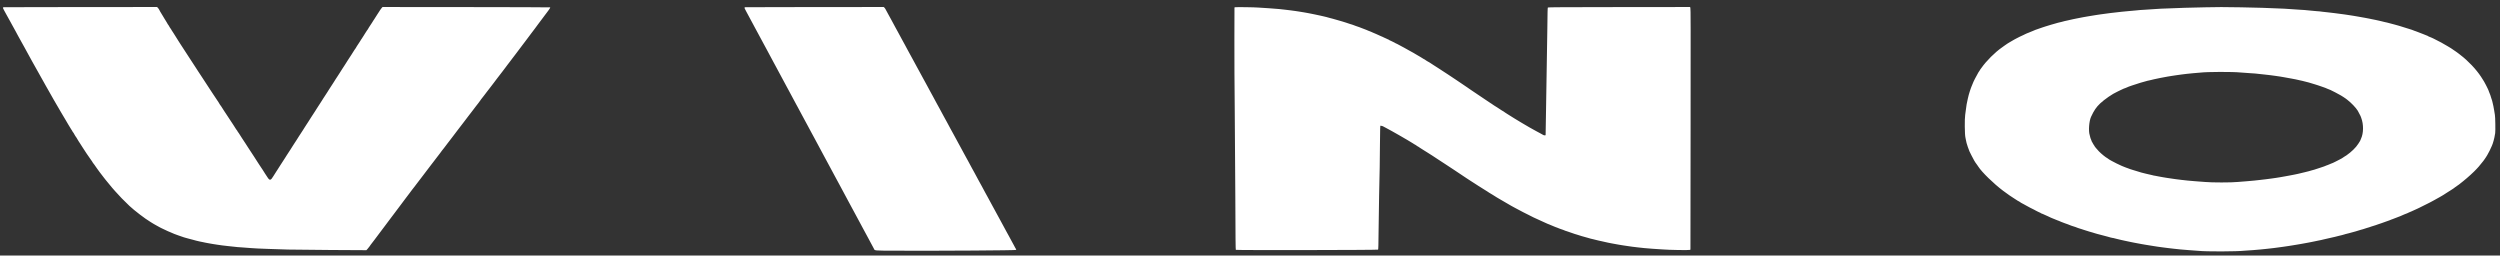 <svg id="svg" xmlns="http://www.w3.org/2000/svg" xmlns:xlink="http://www.w3.org/1999/xlink" width="400" height="40.882" viewBox="0, 0, 400,40.882"><rect x="0" y="0" width="400" height="40.882" fill="#333333" stroke="none"/><g id="svgg"><path id="path0" d="M0.627 1.153 C 0.432 1.196,0.431 1.200,0.543 1.435 C 0.604 1.561,0.671 1.693,0.694 1.729 C 0.717 1.764,0.775 1.871,0.824 1.966 C 0.872 2.061,0.968 2.236,1.037 2.355 C 1.106 2.474,1.203 2.649,1.253 2.744 C 1.303 2.839,1.400 3.014,1.469 3.133 C 1.538 3.252,1.635 3.427,1.685 3.522 C 1.735 3.617,1.830 3.792,1.896 3.911 C 1.962 4.030,2.102 4.283,2.206 4.473 C 2.310 4.663,2.449 4.916,2.516 5.035 C 2.582 5.153,2.686 5.348,2.747 5.467 C 2.808 5.586,2.914 5.780,2.982 5.899 C 3.051 6.018,3.148 6.193,3.198 6.288 C 3.248 6.383,3.345 6.558,3.414 6.677 C 3.483 6.796,3.580 6.971,3.630 7.066 C 3.680 7.161,3.777 7.336,3.846 7.455 C 3.915 7.573,4.011 7.748,4.060 7.844 C 4.109 7.939,4.204 8.114,4.271 8.232 C 4.403 8.469,4.552 8.740,4.912 9.399 C 5.042 9.637,5.165 9.861,5.185 9.896 C 5.206 9.932,5.520 10.493,5.885 11.144 C 6.249 11.794,6.603 12.426,6.672 12.548 C 6.740 12.670,6.834 12.838,6.881 12.921 C 6.927 13.005,7.020 13.170,7.088 13.289 C 7.157 13.408,7.253 13.583,7.303 13.678 C 7.396 13.853,7.459 13.965,7.844 14.627 C 8.191 15.227,8.287 15.396,8.383 15.579 C 8.433 15.674,8.521 15.830,8.579 15.925 C 8.675 16.085,8.743 16.201,9.032 16.706 C 9.091 16.810,9.208 17.007,9.290 17.144 C 9.373 17.282,9.466 17.443,9.497 17.502 C 9.528 17.562,9.601 17.688,9.659 17.783 C 9.716 17.878,9.818 18.050,9.884 18.165 C 10.171 18.664,10.375 19.007,10.569 19.317 C 10.651 19.448,10.747 19.613,10.783 19.685 C 10.818 19.756,10.905 19.902,10.975 20.009 C 11.104 20.204,11.245 20.435,11.366 20.650 C 11.401 20.713,11.474 20.826,11.528 20.901 C 11.581 20.976,11.625 21.056,11.625 21.078 C 11.625 21.101,11.663 21.154,11.710 21.196 C 11.757 21.239,11.808 21.314,11.823 21.365 C 11.839 21.415,11.897 21.518,11.954 21.594 C 12.011 21.670,12.057 21.749,12.057 21.771 C 12.057 21.793,12.095 21.845,12.142 21.888 C 12.189 21.930,12.241 22.006,12.257 22.056 C 12.273 22.107,12.331 22.208,12.387 22.282 C 12.443 22.355,12.489 22.429,12.489 22.446 C 12.489 22.464,12.533 22.540,12.587 22.615 C 12.640 22.691,12.703 22.784,12.727 22.822 C 12.751 22.861,12.807 22.948,12.853 23.017 C 12.898 23.086,12.978 23.210,13.029 23.293 C 13.081 23.376,13.161 23.500,13.206 23.569 C 13.252 23.637,13.308 23.725,13.332 23.763 C 13.387 23.851,13.742 24.396,13.854 24.563 C 14.219 25.113,14.498 25.516,14.564 25.586 C 14.599 25.625,14.667 25.722,14.715 25.801 C 14.878 26.075,14.896 26.102,14.974 26.188 C 15.017 26.236,15.074 26.311,15.100 26.355 C 15.162 26.460,15.349 26.729,15.512 26.945 C 15.639 27.114,15.760 27.280,15.957 27.557 C 16.092 27.747,16.510 28.291,16.686 28.506 C 16.767 28.605,16.881 28.749,16.940 28.826 C 17.168 29.122,17.904 30.016,17.972 30.078 C 18.011 30.114,18.216 30.347,18.429 30.597 C 18.920 31.173,19.937 32.220,20.706 32.941 C 21.506 33.691,23.229 35.008,24.028 35.480 C 24.111 35.529,24.266 35.627,24.373 35.697 C 24.480 35.767,24.646 35.864,24.741 35.913 C 24.836 35.961,25.011 36.059,25.130 36.130 C 25.248 36.201,25.424 36.297,25.519 36.344 C 25.614 36.391,25.721 36.448,25.756 36.470 C 25.863 36.538,26.824 36.992,26.860 36.992 C 26.878 36.992,26.992 37.039,27.113 37.095 C 27.541 37.296,28.251 37.581,28.522 37.661 C 28.766 37.734,29.071 37.839,29.420 37.970 C 29.569 38.027,29.729 38.073,29.777 38.073 C 29.824 38.073,30.002 38.121,30.173 38.181 C 30.343 38.240,30.527 38.289,30.582 38.289 C 30.637 38.289,30.784 38.328,30.909 38.375 C 31.034 38.423,31.253 38.482,31.396 38.508 C 31.538 38.533,31.782 38.590,31.936 38.635 C 32.091 38.679,32.331 38.728,32.471 38.743 C 32.610 38.759,32.803 38.799,32.898 38.833 C 32.994 38.867,33.249 38.914,33.466 38.938 C 33.682 38.962,33.956 39.010,34.075 39.044 C 34.194 39.078,34.515 39.128,34.788 39.155 C 35.062 39.181,35.402 39.230,35.545 39.263 C 35.687 39.295,36.096 39.343,36.452 39.369 C 36.809 39.395,37.272 39.444,37.483 39.478 C 37.693 39.512,38.248 39.560,38.715 39.584 C 39.181 39.609,39.836 39.659,40.169 39.694 C 40.501 39.730,41.717 39.788,42.869 39.824 C 44.022 39.860,45.471 39.907,46.089 39.929 C 46.707 39.950,49.780 39.982,52.918 39.999 L 58.623 40.030 58.834 39.797 C 58.949 39.669,59.092 39.487,59.151 39.394 C 59.210 39.301,59.276 39.204,59.297 39.178 C 59.447 38.995,59.807 38.527,59.896 38.398 C 59.956 38.312,60.102 38.117,60.220 37.966 C 60.339 37.814,60.485 37.619,60.545 37.533 C 60.604 37.448,60.750 37.253,60.869 37.101 C 61.139 36.756,61.625 36.110,61.711 35.983 C 61.747 35.930,61.893 35.735,62.035 35.549 C 62.360 35.126,62.501 34.937,62.638 34.745 C 62.697 34.662,62.845 34.467,62.966 34.313 C 63.087 34.158,63.233 33.964,63.290 33.881 C 63.377 33.753,63.780 33.218,64.021 32.908 C 64.058 32.861,64.204 32.666,64.345 32.476 C 64.486 32.286,64.632 32.092,64.669 32.044 C 64.707 31.997,64.852 31.802,64.994 31.612 C 65.295 31.206,65.336 31.152,65.524 30.912 C 65.602 30.813,65.714 30.662,65.774 30.576 C 65.833 30.491,65.920 30.376,65.968 30.320 C 66.016 30.264,66.152 30.089,66.271 29.931 C 66.389 29.773,66.584 29.518,66.703 29.365 C 66.822 29.212,66.977 29.008,67.048 28.911 C 67.120 28.814,67.281 28.605,67.406 28.445 C 67.705 28.064,67.694 28.078,68.481 27.031 C 68.723 26.709,68.756 26.665,68.990 26.361 C 69.073 26.254,69.238 26.040,69.357 25.886 C 69.475 25.731,69.603 25.566,69.639 25.519 C 69.676 25.471,69.816 25.286,69.951 25.108 C 70.085 24.930,70.246 24.722,70.307 24.647 C 70.369 24.572,70.468 24.440,70.527 24.353 C 70.587 24.266,70.669 24.153,70.710 24.101 C 70.752 24.049,70.888 23.878,71.013 23.721 C 71.138 23.564,71.299 23.354,71.370 23.253 C 71.441 23.152,71.538 23.023,71.586 22.965 C 71.634 22.907,71.727 22.787,71.793 22.698 C 71.918 22.531,72.281 22.056,72.430 21.867 C 72.604 21.645,73.049 21.058,73.243 20.794 C 73.354 20.644,73.580 20.349,73.747 20.138 C 73.913 19.928,74.140 19.633,74.250 19.483 C 74.506 19.136,74.954 18.546,75.053 18.426 C 75.095 18.375,75.237 18.193,75.367 18.021 C 75.498 17.849,75.697 17.589,75.809 17.443 C 75.921 17.297,76.066 17.105,76.133 17.015 C 76.199 16.925,76.394 16.675,76.567 16.460 C 76.739 16.244,76.880 16.052,76.880 16.032 C 76.880 16.012,76.909 15.966,76.945 15.930 C 77.013 15.863,77.116 15.731,77.539 15.169 C 77.673 14.990,77.813 14.806,77.849 14.758 C 77.984 14.583,78.221 14.275,78.434 14.002 C 78.753 13.591,78.764 13.576,79.021 13.235 C 79.151 13.062,79.363 12.780,79.492 12.608 C 79.829 12.160,79.870 12.107,79.995 11.955 C 80.057 11.880,80.216 11.674,80.350 11.495 C 80.670 11.068,80.699 11.029,80.865 10.817 C 80.943 10.718,81.056 10.565,81.115 10.479 C 81.174 10.393,81.253 10.289,81.290 10.250 C 81.327 10.210,81.472 10.022,81.612 9.831 C 81.751 9.641,81.915 9.423,81.976 9.347 C 82.116 9.173,82.179 9.091,82.498 8.665 C 82.640 8.475,82.787 8.280,82.824 8.232 C 82.944 8.079,83.408 7.462,83.615 7.181 C 83.725 7.031,83.913 6.783,84.032 6.632 C 84.151 6.480,84.297 6.286,84.356 6.200 C 84.416 6.115,84.561 5.920,84.680 5.768 C 84.799 5.616,84.945 5.422,85.004 5.335 C 85.064 5.249,85.200 5.068,85.308 4.934 C 85.415 4.799,85.542 4.633,85.589 4.564 C 85.732 4.355,85.836 4.214,86.106 3.862 C 86.249 3.677,86.395 3.482,86.430 3.430 C 86.466 3.377,86.612 3.182,86.755 2.998 C 86.897 2.813,87.043 2.618,87.079 2.565 C 87.114 2.513,87.260 2.318,87.403 2.133 C 87.545 1.948,87.691 1.754,87.727 1.702 C 87.763 1.649,87.854 1.518,87.930 1.409 C 88.029 1.268,88.054 1.203,88.016 1.179 C 87.988 1.160,81.943 1.140,74.584 1.134 L 61.203 1.123 61.058 1.289 C 60.977 1.380,60.873 1.521,60.825 1.601 C 60.778 1.681,60.710 1.789,60.674 1.839 C 60.582 1.971,60.459 2.159,60.351 2.334 C 60.182 2.605,60.041 2.828,59.957 2.955 C 59.912 3.024,59.855 3.112,59.831 3.151 C 59.808 3.189,59.744 3.282,59.691 3.357 C 59.638 3.431,59.594 3.506,59.594 3.522 C 59.594 3.539,59.550 3.607,59.497 3.674 C 59.443 3.740,59.341 3.896,59.270 4.019 C 59.198 4.142,59.096 4.298,59.043 4.364 C 58.989 4.431,58.946 4.505,58.946 4.530 C 58.946 4.554,58.902 4.629,58.848 4.697 C 58.795 4.764,58.732 4.850,58.708 4.888 C 58.684 4.926,58.628 5.014,58.582 5.083 C 58.537 5.151,58.454 5.280,58.398 5.369 C 58.343 5.459,58.252 5.604,58.196 5.694 C 58.141 5.783,58.058 5.912,58.013 5.980 C 57.967 6.049,57.911 6.137,57.887 6.176 C 57.863 6.215,57.800 6.307,57.746 6.382 C 57.693 6.456,57.649 6.531,57.649 6.548 C 57.649 6.564,57.605 6.632,57.552 6.699 C 57.498 6.765,57.396 6.921,57.325 7.044 C 57.254 7.168,57.152 7.323,57.098 7.389 C 57.045 7.456,57.001 7.530,57.001 7.555 C 57.001 7.579,56.957 7.654,56.904 7.722 C 56.850 7.789,56.787 7.875,56.763 7.913 C 56.739 7.952,56.683 8.039,56.637 8.108 C 56.592 8.176,56.509 8.305,56.454 8.395 C 56.398 8.484,56.307 8.630,56.252 8.719 C 56.146 8.888,56.031 9.065,55.920 9.226 C 55.810 9.388,55.695 9.565,55.589 9.734 C 55.534 9.823,55.443 9.969,55.387 10.058 C 55.332 10.147,55.249 10.277,55.204 10.345 C 55.158 10.414,55.102 10.501,55.078 10.540 C 55.054 10.578,54.996 10.667,54.948 10.738 C 54.901 10.809,54.842 10.899,54.818 10.938 C 54.795 10.977,54.738 11.064,54.693 11.133 C 54.609 11.260,54.468 11.483,54.299 11.755 C 54.203 11.911,54.089 12.086,53.976 12.252 C 53.866 12.413,53.750 12.590,53.645 12.759 C 53.589 12.848,53.498 12.994,53.443 13.083 C 53.387 13.173,53.304 13.302,53.259 13.370 C 53.213 13.439,53.157 13.526,53.133 13.565 C 53.109 13.603,53.051 13.692,53.003 13.763 C 52.956 13.834,52.898 13.924,52.874 13.963 C 52.850 14.002,52.793 14.090,52.748 14.158 C 52.703 14.227,52.620 14.356,52.564 14.445 C 52.509 14.534,52.418 14.680,52.362 14.769 C 52.257 14.938,52.141 15.115,52.031 15.277 C 51.921 15.438,51.806 15.615,51.700 15.784 C 51.644 15.873,51.553 16.019,51.498 16.108 C 51.442 16.198,51.360 16.327,51.314 16.395 C 51.269 16.464,51.212 16.552,51.188 16.590 C 51.165 16.628,51.106 16.717,51.059 16.788 C 51.011 16.859,50.953 16.949,50.929 16.988 C 50.905 17.027,50.849 17.115,50.803 17.183 C 50.758 17.252,50.675 17.381,50.620 17.470 C 50.564 17.559,50.473 17.705,50.417 17.794 C 50.312 17.963,50.196 18.140,50.086 18.302 C 49.974 18.467,49.860 18.642,49.763 18.799 C 49.597 19.066,49.454 19.292,49.369 19.420 C 49.324 19.489,49.268 19.577,49.244 19.615 C 49.220 19.653,49.162 19.742,49.114 19.813 C 49.067 19.884,49.008 19.974,48.984 20.013 C 48.961 20.052,48.904 20.140,48.859 20.208 C 48.813 20.277,48.731 20.406,48.675 20.495 C 48.619 20.584,48.528 20.730,48.473 20.819 C 48.367 20.988,48.252 21.165,48.142 21.327 C 48.029 21.492,47.915 21.668,47.818 21.824 C 47.653 22.091,47.509 22.318,47.425 22.446 C 47.379 22.514,47.323 22.602,47.299 22.640 C 47.275 22.678,47.217 22.767,47.169 22.838 C 47.122 22.909,47.064 22.999,47.040 23.038 C 47.016 23.077,46.959 23.165,46.914 23.233 C 46.869 23.302,46.786 23.431,46.730 23.520 C 46.675 23.609,46.584 23.755,46.528 23.844 C 46.423 24.013,46.307 24.190,46.197 24.352 C 46.087 24.513,45.972 24.690,45.866 24.860 C 45.810 24.949,45.719 25.095,45.664 25.184 C 45.608 25.273,45.526 25.402,45.480 25.470 C 45.435 25.539,45.378 25.626,45.354 25.665 C 45.330 25.703,45.215 25.881,45.099 26.059 C 44.983 26.237,44.845 26.451,44.793 26.534 C 44.741 26.617,44.661 26.742,44.616 26.811 C 44.570 26.880,44.494 27.000,44.447 27.078 C 44.399 27.155,44.285 27.332,44.192 27.471 C 43.988 27.776,43.872 27.958,43.707 28.236 C 43.334 28.866,43.160 28.908,42.846 28.441 C 42.550 28.001,42.517 27.950,42.409 27.777 C 42.152 27.364,42.100 27.282,42.023 27.165 C 41.978 27.096,41.911 26.997,41.876 26.945 C 41.840 26.892,41.773 26.793,41.728 26.724 C 41.682 26.655,41.556 26.464,41.447 26.299 C 41.338 26.134,41.229 25.967,41.206 25.927 C 41.182 25.887,41.125 25.798,41.080 25.730 C 41.035 25.661,40.955 25.537,40.903 25.454 C 40.851 25.371,40.772 25.246,40.726 25.178 C 40.681 25.109,40.624 25.022,40.600 24.983 C 40.493 24.813,40.068 24.163,39.931 23.963 C 39.822 23.802,39.705 23.624,39.607 23.466 C 39.555 23.383,39.475 23.259,39.430 23.190 C 39.385 23.122,39.328 23.033,39.304 22.993 C 39.261 22.920,39.010 22.540,38.695 22.068 C 38.391 21.612,38.293 21.458,38.207 21.302 C 38.160 21.217,38.092 21.123,38.054 21.092 C 38.017 21.061,37.986 21.011,37.986 20.981 C 37.986 20.951,37.956 20.901,37.918 20.870 C 37.881 20.839,37.812 20.745,37.765 20.660 C 37.680 20.505,37.579 20.346,37.291 19.916 C 37.000 19.480,36.971 19.435,36.926 19.366 C 36.902 19.327,36.747 19.091,36.582 18.842 C 36.416 18.592,36.261 18.357,36.237 18.318 C 36.193 18.248,36.163 18.204,35.872 17.768 C 35.585 17.338,35.483 17.179,35.398 17.024 C 35.351 16.939,35.283 16.844,35.245 16.813 C 35.208 16.782,35.177 16.739,35.177 16.718 C 35.177 16.697,35.083 16.539,34.968 16.367 C 34.853 16.195,34.727 16.006,34.687 15.946 C 34.648 15.887,34.551 15.741,34.472 15.622 C 34.393 15.503,34.291 15.350,34.245 15.281 C 34.199 15.212,34.132 15.113,34.097 15.061 C 33.988 14.901,33.879 14.735,33.556 14.239 C 32.930 13.277,32.597 12.767,32.516 12.646 C 32.470 12.577,32.413 12.490,32.389 12.451 C 32.365 12.413,32.209 12.177,32.044 11.927 C 31.879 11.678,31.724 11.442,31.699 11.404 C 31.675 11.365,31.618 11.278,31.572 11.209 C 31.526 11.141,31.435 10.997,31.368 10.890 C 31.302 10.783,31.207 10.637,31.157 10.566 C 31.107 10.495,30.967 10.281,30.846 10.091 C 30.635 9.758,30.564 9.648,30.424 9.443 C 30.313 9.280,30.198 9.103,30.100 8.946 C 30.008 8.798,29.442 7.926,29.275 7.675 C 29.229 7.607,29.172 7.519,29.149 7.481 C 29.125 7.443,29.067 7.354,29.019 7.283 C 28.971 7.212,28.913 7.122,28.889 7.083 C 28.866 7.044,28.809 6.956,28.764 6.888 C 28.718 6.819,28.639 6.695,28.587 6.612 C 28.536 6.529,28.438 6.373,28.371 6.266 C 28.303 6.159,28.203 5.999,28.147 5.910 C 27.923 5.549,27.841 5.418,27.762 5.299 C 27.716 5.230,27.660 5.143,27.636 5.104 C 27.612 5.065,27.549 4.972,27.496 4.897 C 27.442 4.823,27.398 4.743,27.398 4.720 C 27.398 4.697,27.368 4.652,27.330 4.621 C 27.293 4.590,27.215 4.476,27.157 4.367 C 27.021 4.113,26.966 4.025,26.847 3.876 C 26.794 3.808,26.750 3.732,26.750 3.706 C 26.750 3.681,26.702 3.596,26.642 3.518 C 26.583 3.440,26.534 3.363,26.534 3.345 C 26.534 3.328,26.490 3.254,26.435 3.180 C 26.381 3.107,26.313 2.998,26.283 2.939 C 26.254 2.879,26.174 2.743,26.104 2.636 C 25.988 2.457,25.808 2.159,25.620 1.837 C 25.579 1.765,25.513 1.639,25.474 1.556 C 25.435 1.473,25.342 1.341,25.268 1.264 L 25.134 1.124 12.924 1.129 C 6.208 1.131,0.674 1.142,0.627 1.153 M119.252 1.154 C 119.122 1.186,119.089 1.235,119.140 1.324 C 119.165 1.368,119.216 1.473,119.252 1.556 C 119.289 1.639,119.386 1.824,119.467 1.966 C 119.548 2.109,119.695 2.381,119.794 2.571 C 119.893 2.761,120.029 3.014,120.095 3.133 C 120.162 3.252,120.309 3.524,120.421 3.738 C 120.533 3.952,120.679 4.224,120.745 4.343 C 120.928 4.672,121.057 4.910,121.288 5.349 C 121.404 5.569,121.551 5.841,121.614 5.954 C 121.678 6.066,121.821 6.333,121.933 6.547 C 122.046 6.761,122.192 7.033,122.259 7.152 C 122.326 7.271,122.421 7.446,122.470 7.541 C 122.520 7.636,122.666 7.908,122.796 8.146 C 122.925 8.384,123.071 8.656,123.120 8.751 C 123.168 8.846,123.314 9.118,123.445 9.356 C 123.575 9.594,123.721 9.866,123.769 9.961 C 123.818 10.056,123.955 10.309,124.074 10.523 C 124.193 10.737,124.339 11.009,124.399 11.128 C 124.459 11.247,124.563 11.441,124.630 11.560 C 124.697 11.679,124.844 11.951,124.956 12.165 C 125.069 12.379,125.212 12.646,125.275 12.759 C 125.377 12.941,125.623 13.399,125.920 13.959 C 125.977 14.065,126.077 14.250,126.144 14.369 C 126.210 14.488,126.356 14.760,126.469 14.974 C 126.581 15.188,126.724 15.455,126.787 15.568 C 126.889 15.750,127.135 16.208,127.432 16.768 C 127.489 16.874,127.590 17.059,127.656 17.178 C 127.722 17.297,127.868 17.569,127.980 17.783 C 128.092 17.997,128.236 18.264,128.299 18.377 C 128.401 18.559,128.638 18.999,128.945 19.576 C 129.002 19.683,129.102 19.868,129.168 19.987 C 129.234 20.106,129.380 20.378,129.493 20.592 C 129.605 20.806,129.749 21.073,129.812 21.186 C 129.875 21.298,130.022 21.570,130.140 21.791 C 130.257 22.011,130.407 22.288,130.473 22.407 C 130.539 22.526,130.632 22.701,130.680 22.796 C 130.729 22.891,130.787 22.998,130.809 23.034 C 130.832 23.069,130.884 23.167,130.925 23.250 C 131.011 23.426,131.159 23.701,131.330 24.006 C 131.397 24.125,131.533 24.378,131.632 24.568 C 131.731 24.758,131.877 25.030,131.957 25.173 C 132.036 25.315,132.194 25.607,132.306 25.821 C 132.562 26.307,132.688 26.540,132.843 26.815 C 132.910 26.934,133.046 27.187,133.144 27.377 C 133.243 27.567,133.390 27.839,133.469 27.982 C 133.549 28.124,133.706 28.416,133.819 28.630 C 134.079 29.124,134.203 29.353,134.356 29.624 C 134.423 29.743,134.559 29.996,134.658 30.186 C 134.757 30.376,134.904 30.648,134.983 30.791 C 135.063 30.933,135.208 31.206,135.307 31.396 C 135.406 31.586,135.552 31.858,135.632 32.001 C 135.799 32.300,135.903 32.494,136.197 33.051 C 136.313 33.271,136.457 33.538,136.517 33.643 C 136.576 33.748,136.720 34.015,136.837 34.236 C 137.131 34.792,137.235 34.986,137.402 35.285 C 137.482 35.428,137.628 35.700,137.727 35.890 C 137.826 36.080,137.959 36.328,138.022 36.440 C 138.086 36.551,138.233 36.824,138.349 37.045 C 138.643 37.601,138.748 37.795,138.915 38.094 C 138.994 38.237,139.140 38.509,139.239 38.699 C 139.338 38.889,139.484 39.162,139.563 39.304 C 139.643 39.447,139.749 39.643,139.798 39.740 C 139.999 40.132,139.629 40.095,143.496 40.111 C 150.761 40.141,162.505 40.064,162.564 39.986 C 162.608 39.929,162.606 39.902,162.558 39.847 C 162.525 39.810,162.466 39.712,162.427 39.628 C 162.388 39.545,162.303 39.385,162.239 39.272 C 162.174 39.160,162.026 38.888,161.909 38.667 C 161.792 38.447,161.642 38.170,161.576 38.051 C 161.510 37.932,161.415 37.757,161.365 37.662 C 161.315 37.567,161.218 37.392,161.150 37.273 C 161.081 37.154,160.985 36.979,160.937 36.884 C 160.889 36.789,160.742 36.517,160.610 36.279 C 160.478 36.041,160.330 35.769,160.282 35.674 C 160.234 35.579,160.142 35.409,160.078 35.297 C 160.014 35.184,159.871 34.922,159.760 34.713 C 159.649 34.505,159.498 34.228,159.424 34.097 C 159.350 33.966,159.250 33.781,159.202 33.686 C 159.154 33.591,159.058 33.416,158.989 33.297 C 158.920 33.178,158.824 33.003,158.776 32.908 C 158.728 32.813,158.580 32.541,158.448 32.303 C 158.316 32.066,158.169 31.793,158.121 31.698 C 158.073 31.603,157.977 31.428,157.908 31.309 C 157.840 31.191,157.743 31.016,157.694 30.920 C 157.645 30.825,157.498 30.553,157.368 30.315 C 157.237 30.078,157.091 29.806,157.042 29.710 C 156.993 29.615,156.897 29.440,156.828 29.322 C 156.759 29.203,156.663 29.028,156.614 28.933 C 156.564 28.838,156.418 28.565,156.287 28.328 C 156.157 28.090,156.010 27.818,155.962 27.723 C 155.913 27.627,155.817 27.452,155.749 27.334 C 155.681 27.215,155.578 27.030,155.521 26.923 C 155.464 26.816,155.322 26.554,155.207 26.340 C 155.091 26.126,154.950 25.863,154.893 25.756 C 154.836 25.649,154.734 25.465,154.666 25.346 C 154.598 25.227,154.502 25.052,154.454 24.957 C 154.406 24.862,154.267 24.609,154.147 24.395 C 154.027 24.181,153.879 23.909,153.820 23.790 C 153.760 23.671,153.655 23.477,153.586 23.358 C 153.518 23.239,153.421 23.064,153.371 22.969 C 153.321 22.874,153.227 22.699,153.162 22.580 C 152.982 22.252,152.633 21.610,152.516 21.392 C 152.459 21.285,152.358 21.100,152.290 20.981 C 152.223 20.862,152.122 20.677,152.064 20.570 C 152.007 20.463,151.866 20.201,151.751 19.987 C 151.635 19.773,151.494 19.511,151.437 19.404 C 151.379 19.297,151.277 19.112,151.209 18.993 C 151.141 18.874,151.045 18.699,150.996 18.604 C 150.946 18.509,150.800 18.237,150.669 17.999 C 150.539 17.761,150.392 17.489,150.344 17.394 C 150.295 17.299,150.198 17.124,150.130 17.005 C 150.061 16.886,149.964 16.711,149.915 16.616 C 149.866 16.521,149.719 16.249,149.589 16.011 C 149.459 15.774,149.312 15.501,149.263 15.406 C 149.214 15.311,149.118 15.136,149.049 15.017 C 148.980 14.898,148.885 14.723,148.837 14.628 C 148.789 14.533,148.642 14.261,148.510 14.023 C 148.378 13.786,148.230 13.513,148.182 13.418 C 148.134 13.323,148.038 13.148,147.969 13.029 C 147.900 12.911,147.804 12.736,147.756 12.640 C 147.707 12.545,147.607 12.361,147.533 12.230 C 147.459 12.099,147.308 11.822,147.198 11.613 C 147.087 11.405,146.944 11.143,146.880 11.030 C 146.816 10.918,146.723 10.748,146.673 10.653 C 146.623 10.557,146.528 10.382,146.463 10.264 C 146.291 9.953,145.938 9.302,145.817 9.075 C 145.761 8.968,145.659 8.783,145.592 8.665 C 145.525 8.546,145.423 8.361,145.366 8.254 C 145.309 8.147,145.168 7.885,145.052 7.671 C 144.937 7.457,144.796 7.194,144.738 7.087 C 144.681 6.980,144.582 6.801,144.519 6.688 C 144.455 6.576,144.313 6.313,144.201 6.105 C 144.090 5.896,143.940 5.619,143.867 5.488 C 143.794 5.358,143.694 5.173,143.645 5.078 C 143.597 4.983,143.500 4.808,143.431 4.689 C 143.362 4.570,143.267 4.395,143.218 4.300 C 143.170 4.205,143.023 3.933,142.893 3.695 C 142.762 3.457,142.615 3.185,142.566 3.090 C 142.516 2.995,142.420 2.820,142.352 2.701 C 142.284 2.582,142.183 2.397,142.126 2.290 C 141.693 1.469,141.598 1.307,141.503 1.221 L 141.395 1.124 130.367 1.129 C 124.302 1.131,119.300 1.143,119.252 1.154 M197.623 1.159 L 197.515 1.192 197.503 6.376 C 197.496 9.323,197.519 14.078,197.557 17.394 C 197.593 20.603,197.636 26.987,197.652 31.580 C 197.674 37.978,197.693 39.942,197.732 39.975 C 197.818 40.046,220.421 40.011,220.493 39.940 C 220.537 39.895,220.555 39.207,220.578 36.612 C 220.595 34.813,220.630 32.456,220.656 31.374 C 220.742 27.827,220.784 25.292,220.791 23.207 C 220.795 22.078,220.810 20.920,220.825 20.635 L 220.851 20.117 220.999 20.129 C 221.080 20.135,221.191 20.164,221.246 20.193 C 221.300 20.223,221.525 20.342,221.746 20.459 C 221.967 20.576,222.245 20.727,222.364 20.793 C 222.483 20.859,222.658 20.955,222.753 21.006 C 222.939 21.105,223.116 21.205,223.702 21.543 C 223.908 21.662,224.163 21.807,224.267 21.867 C 224.372 21.926,224.570 22.043,224.707 22.125 C 224.844 22.208,225.005 22.300,225.065 22.331 C 225.124 22.361,225.260 22.443,225.367 22.512 C 225.611 22.671,226.023 22.920,226.080 22.943 C 226.104 22.953,226.182 23.004,226.253 23.057 C 226.325 23.110,226.424 23.166,226.474 23.181 C 226.525 23.196,226.601 23.247,226.643 23.294 C 226.686 23.341,226.738 23.379,226.760 23.379 C 226.781 23.379,226.861 23.423,226.937 23.477 C 227.012 23.530,227.106 23.594,227.144 23.617 C 227.182 23.641,227.270 23.697,227.338 23.743 C 227.407 23.788,227.531 23.868,227.615 23.919 C 227.698 23.971,227.853 24.068,227.960 24.136 C 228.067 24.203,228.223 24.301,228.306 24.352 C 228.551 24.502,228.794 24.656,228.927 24.745 C 228.996 24.790,229.085 24.847,229.125 24.870 C 229.197 24.914,229.578 25.164,230.050 25.479 C 230.341 25.674,230.594 25.839,230.820 25.981 C 230.907 26.035,231.092 26.156,231.231 26.249 C 231.369 26.342,231.696 26.557,231.958 26.728 C 232.219 26.898,232.482 27.070,232.541 27.110 C 232.600 27.149,232.756 27.253,232.887 27.340 C 233.018 27.427,233.163 27.524,233.211 27.556 C 233.258 27.588,233.404 27.685,233.535 27.772 C 233.666 27.859,233.812 27.956,233.859 27.988 C 233.907 28.020,234.048 28.114,234.172 28.198 C 234.297 28.281,234.501 28.417,234.626 28.501 C 235.003 28.753,235.063 28.792,235.220 28.889 C 235.598 29.123,235.838 29.276,236.063 29.430 C 236.229 29.542,236.404 29.656,236.560 29.753 C 236.643 29.805,236.794 29.899,236.895 29.962 C 236.996 30.026,237.161 30.130,237.262 30.193 C 237.502 30.344,237.750 30.499,237.965 30.632 C 238.060 30.691,238.186 30.775,238.245 30.819 C 238.305 30.862,238.412 30.927,238.483 30.963 C 238.554 30.999,238.700 31.086,238.807 31.157 C 238.914 31.227,239.070 31.325,239.153 31.374 C 239.236 31.423,239.392 31.521,239.499 31.591 C 239.606 31.662,239.771 31.758,239.866 31.806 C 239.961 31.854,240.126 31.950,240.233 32.020 C 240.400 32.128,240.781 32.350,241.736 32.895 C 241.848 32.959,242.018 33.053,242.113 33.103 C 242.208 33.152,242.383 33.247,242.502 33.313 C 242.803 33.480,243.497 33.848,243.638 33.915 C 243.703 33.945,243.804 33.997,243.863 34.030 C 243.923 34.062,244.234 34.218,244.555 34.377 C 244.876 34.535,245.167 34.683,245.203 34.705 C 245.239 34.727,245.297 34.758,245.333 34.772 C 245.368 34.787,245.534 34.863,245.700 34.940 C 246.064 35.111,246.412 35.270,246.748 35.419 C 247.170 35.607,247.333 35.681,247.584 35.798 C 247.717 35.861,247.850 35.912,247.878 35.912 C 247.906 35.912,248.021 35.960,248.133 36.020 C 248.244 36.079,248.361 36.128,248.392 36.128 C 248.423 36.128,248.540 36.177,248.651 36.236 C 248.763 36.295,248.882 36.344,248.916 36.344 C 248.951 36.344,249.058 36.382,249.154 36.428 C 249.327 36.510,249.613 36.616,250.086 36.773 C 250.217 36.816,250.382 36.883,250.454 36.922 C 250.525 36.960,250.623 36.992,250.672 36.992 C 250.720 36.992,250.832 37.029,250.921 37.075 C 251.010 37.120,251.184 37.181,251.309 37.210 C 251.433 37.239,251.558 37.281,251.586 37.304 C 251.615 37.327,251.771 37.382,251.932 37.425 C 252.094 37.469,252.313 37.535,252.420 37.572 C 252.829 37.712,253.213 37.825,253.976 38.031 C 254.083 38.059,254.326 38.129,254.516 38.186 C 254.706 38.243,254.905 38.289,254.958 38.289 C 255.010 38.289,255.202 38.337,255.384 38.397 C 255.567 38.456,255.769 38.505,255.835 38.505 C 255.901 38.505,256.078 38.543,256.229 38.589 C 256.380 38.636,256.648 38.696,256.824 38.723 C 257.001 38.751,257.221 38.800,257.314 38.832 C 257.406 38.865,257.651 38.913,257.857 38.938 C 258.064 38.963,258.329 39.013,258.446 39.047 C 258.563 39.082,258.836 39.131,259.051 39.156 C 259.266 39.182,259.559 39.229,259.702 39.261 C 259.844 39.293,260.165 39.341,260.415 39.368 C 260.664 39.394,261.005 39.443,261.171 39.476 C 261.338 39.510,261.740 39.558,262.065 39.583 C 262.390 39.609,262.847 39.658,263.080 39.693 C 263.314 39.727,263.903 39.776,264.391 39.801 C 264.878 39.827,265.607 39.875,266.011 39.909 C 267.000 39.993,270.260 40.048,270.382 39.983 L 270.471 39.935 270.495 20.626 C 270.515 3.929,270.510 1.305,270.457 1.220 L 270.395 1.123 259.054 1.134 C 249.987 1.143,247.703 1.156,247.659 1.200 C 247.617 1.242,247.598 2.008,247.573 4.657 C 247.556 6.528,247.511 9.333,247.474 10.890 C 247.436 12.447,247.387 15.482,247.365 17.635 C 247.342 19.788,247.312 21.579,247.298 21.616 C 247.269 21.691,246.981 21.659,246.871 21.568 C 246.837 21.539,246.637 21.428,246.427 21.320 C 246.217 21.212,245.949 21.068,245.830 21.001 C 245.711 20.933,245.536 20.837,245.441 20.787 C 245.346 20.737,245.171 20.639,245.052 20.570 C 244.933 20.501,244.777 20.415,244.706 20.378 C 244.635 20.342,244.470 20.244,244.339 20.161 C 244.208 20.077,244.023 19.970,243.928 19.922 C 243.833 19.874,243.668 19.777,243.561 19.706 C 243.454 19.636,243.318 19.554,243.258 19.525 C 243.138 19.465,242.958 19.356,242.308 18.950 C 242.213 18.890,242.057 18.793,241.962 18.734 C 241.867 18.674,241.706 18.574,241.605 18.510 C 241.504 18.447,241.354 18.353,241.271 18.301 C 241.187 18.250,241.063 18.170,240.994 18.125 C 240.926 18.079,240.838 18.023,240.800 17.999 C 240.762 17.975,240.676 17.912,240.609 17.859 C 240.541 17.805,240.466 17.761,240.442 17.761 C 240.417 17.761,240.343 17.718,240.276 17.664 C 240.210 17.611,240.054 17.509,239.931 17.437 C 239.807 17.366,239.652 17.264,239.586 17.210 C 239.519 17.157,239.450 17.113,239.432 17.113 C 239.414 17.113,239.335 17.065,239.257 17.005 C 239.179 16.946,239.102 16.897,239.086 16.897 C 239.070 16.897,239.004 16.853,238.938 16.800 C 238.872 16.746,238.753 16.664,238.674 16.616 C 238.594 16.569,238.488 16.501,238.437 16.465 C 238.284 16.358,237.840 16.060,237.762 16.013 C 237.722 15.988,237.229 15.657,236.667 15.277 C 236.104 14.896,235.534 14.513,235.400 14.425 C 235.266 14.338,235.117 14.235,235.069 14.198 C 235.022 14.161,234.873 14.058,234.740 13.969 C 234.606 13.880,234.276 13.656,234.005 13.472 C 233.491 13.121,233.484 13.117,233.103 12.863 C 232.972 12.776,232.826 12.679,232.779 12.647 C 232.703 12.596,232.389 12.387,232.131 12.215 C 232.083 12.183,231.988 12.120,231.919 12.075 C 231.850 12.029,231.751 11.963,231.698 11.927 C 231.538 11.818,231.360 11.702,231.201 11.603 C 231.043 11.505,230.865 11.388,230.704 11.279 C 230.543 11.169,230.366 11.054,230.197 10.948 C 229.785 10.691,229.694 10.633,229.458 10.475 C 228.812 10.044,228.532 9.871,228.327 9.774 C 228.232 9.729,228.127 9.660,228.095 9.621 C 228.063 9.582,228.022 9.551,228.005 9.551 C 227.973 9.551,227.597 9.328,227.257 9.108 C 227.157 9.043,226.997 8.950,226.901 8.902 C 226.806 8.854,226.641 8.757,226.534 8.686 C 226.427 8.615,226.262 8.517,226.167 8.468 C 226.072 8.419,225.897 8.323,225.778 8.254 C 225.659 8.185,225.484 8.088,225.389 8.039 C 225.294 7.989,225.119 7.891,225.000 7.820 C 224.881 7.749,224.706 7.652,224.611 7.604 C 224.223 7.410,223.654 7.104,223.552 7.036 C 223.493 6.996,223.392 6.951,223.327 6.935 C 223.263 6.919,223.188 6.880,223.162 6.848 C 223.135 6.815,223.042 6.766,222.955 6.737 C 222.867 6.709,222.751 6.651,222.697 6.609 C 222.642 6.566,222.541 6.519,222.473 6.504 C 222.404 6.489,222.326 6.450,222.299 6.417 C 222.271 6.384,222.178 6.334,222.090 6.306 C 222.003 6.278,221.903 6.231,221.867 6.201 C 221.831 6.172,221.724 6.123,221.629 6.093 C 221.534 6.064,221.427 6.015,221.392 5.985 C 221.356 5.955,221.278 5.916,221.219 5.899 C 221.159 5.882,221.043 5.833,220.959 5.790 C 220.687 5.651,220.231 5.445,220.194 5.445 C 220.175 5.445,220.091 5.409,220.008 5.365 C 219.925 5.321,219.780 5.260,219.686 5.229 C 219.591 5.198,219.455 5.137,219.383 5.093 C 219.311 5.049,219.223 5.013,219.188 5.013 C 219.152 5.013,219.064 4.981,218.993 4.942 C 218.922 4.904,218.737 4.825,218.583 4.767 C 218.428 4.709,218.180 4.614,218.031 4.557 C 217.883 4.499,217.630 4.402,217.470 4.340 C 217.309 4.279,217.061 4.194,216.919 4.151 C 216.776 4.109,216.601 4.042,216.530 4.004 C 216.459 3.965,216.367 3.933,216.325 3.933 C 216.284 3.933,216.129 3.886,215.980 3.829 C 215.831 3.773,215.543 3.676,215.341 3.615 C 215.139 3.553,214.877 3.471,214.758 3.433 C 214.460 3.337,214.033 3.214,213.699 3.129 C 213.545 3.089,213.331 3.029,213.224 2.994 C 213.117 2.960,212.869 2.895,212.674 2.851 C 212.478 2.806,212.284 2.752,212.242 2.730 C 212.200 2.708,212.029 2.667,211.863 2.639 C 211.696 2.611,211.443 2.553,211.301 2.510 C 211.158 2.466,210.927 2.417,210.788 2.400 C 210.648 2.383,210.459 2.343,210.367 2.310 C 210.275 2.278,210.039 2.230,209.843 2.204 C 209.646 2.178,209.398 2.129,209.291 2.095 C 209.184 2.061,208.912 2.012,208.686 1.987 C 208.460 1.962,208.169 1.914,208.038 1.881 C 207.907 1.847,207.596 1.799,207.347 1.773 C 207.097 1.747,206.737 1.698,206.547 1.664 C 206.357 1.630,205.950 1.581,205.642 1.555 C 205.335 1.529,204.897 1.481,204.670 1.447 C 204.443 1.414,203.697 1.356,203.013 1.319 C 202.330 1.281,201.581 1.233,201.350 1.212 C 200.792 1.159,197.761 1.117,197.623 1.159 M352.831 1.169 C 351.476 1.186,349.988 1.221,349.525 1.248 C 349.061 1.275,347.971 1.316,347.101 1.340 C 346.232 1.363,345.221 1.411,344.854 1.446 C 344.488 1.481,343.740 1.530,343.194 1.556 C 342.647 1.582,342.025 1.631,341.811 1.664 C 341.597 1.698,341.058 1.746,340.612 1.772 C 340.167 1.798,339.661 1.846,339.487 1.879 C 339.313 1.913,338.881 1.961,338.527 1.988 C 338.172 2.014,337.755 2.063,337.599 2.095 C 337.444 2.128,337.088 2.176,336.808 2.201 C 336.529 2.227,336.169 2.276,336.009 2.309 C 335.849 2.343,335.524 2.392,335.287 2.418 C 335.050 2.444,334.748 2.494,334.617 2.528 C 334.485 2.562,334.193 2.611,333.967 2.636 C 333.741 2.662,333.463 2.710,333.350 2.744 C 333.236 2.778,332.983 2.826,332.788 2.852 C 332.593 2.878,332.346 2.926,332.239 2.960 C 332.132 2.993,331.892 3.042,331.706 3.069 C 331.521 3.096,331.307 3.144,331.231 3.175 C 331.155 3.207,330.938 3.256,330.748 3.285 C 330.557 3.313,330.368 3.354,330.328 3.376 C 330.287 3.398,330.082 3.453,329.874 3.498 C 329.459 3.587,329.127 3.674,328.695 3.807 C 328.540 3.855,328.307 3.921,328.176 3.953 C 327.933 4.014,327.655 4.100,327.312 4.218 C 327.205 4.255,327.001 4.321,326.858 4.365 C 326.716 4.409,326.434 4.506,326.232 4.581 C 326.030 4.655,325.768 4.746,325.651 4.784 C 325.533 4.821,325.378 4.888,325.305 4.932 C 325.232 4.976,325.144 5.013,325.108 5.013 C 325.072 5.013,324.951 5.062,324.840 5.121 C 324.728 5.180,324.613 5.229,324.585 5.229 C 324.557 5.229,324.434 5.276,324.313 5.333 C 324.192 5.390,324.044 5.458,323.984 5.484 C 323.925 5.510,323.847 5.549,323.812 5.571 C 323.753 5.607,323.527 5.713,323.120 5.894 C 323.037 5.932,322.940 5.981,322.904 6.005 C 322.868 6.029,322.771 6.079,322.688 6.116 C 322.605 6.153,322.446 6.236,322.336 6.301 C 322.226 6.365,322.041 6.472,321.925 6.538 C 321.810 6.604,321.638 6.705,321.543 6.762 C 321.448 6.819,321.302 6.906,321.219 6.956 C 321.135 7.006,320.922 7.153,320.743 7.283 C 320.565 7.414,320.371 7.554,320.311 7.595 C 319.205 8.357,317.806 9.754,317.019 10.882 C 316.964 10.961,316.897 11.049,316.870 11.079 C 316.843 11.109,316.781 11.211,316.732 11.306 C 316.684 11.402,316.614 11.505,316.576 11.536 C 316.539 11.567,316.508 11.616,316.508 11.646 C 316.508 11.675,316.469 11.750,316.420 11.812 C 316.304 11.960,315.644 13.270,315.644 13.353 C 315.644 13.389,315.606 13.480,315.560 13.556 C 315.514 13.631,315.454 13.777,315.427 13.880 C 315.400 13.983,315.353 14.105,315.323 14.153 C 315.293 14.201,315.243 14.346,315.213 14.477 C 315.182 14.608,315.137 14.754,315.111 14.801 C 315.086 14.849,315.032 15.033,314.990 15.212 C 314.948 15.390,314.885 15.653,314.849 15.795 C 314.709 16.357,314.595 17.016,314.524 17.675 C 314.500 17.901,314.457 18.222,314.429 18.388 C 314.327 18.990,314.354 21.566,314.467 21.997 C 314.520 22.199,314.563 22.416,314.563 22.480 C 314.564 22.591,314.702 23.089,314.849 23.509 C 315.030 24.025,315.077 24.151,315.117 24.227 C 315.140 24.272,315.290 24.571,315.449 24.892 C 315.608 25.213,315.794 25.563,315.862 25.670 C 315.931 25.777,316.019 25.923,316.059 25.994 C 316.121 26.106,316.185 26.194,316.374 26.429 C 316.395 26.455,316.460 26.552,316.520 26.646 C 317.099 27.549,318.977 29.380,320.493 30.520 C 320.953 30.865,321.320 31.131,321.500 31.248 C 321.686 31.369,321.760 31.418,322.126 31.661 C 322.257 31.748,322.437 31.865,322.526 31.921 C 322.615 31.977,322.762 32.071,322.852 32.131 C 322.943 32.190,323.038 32.239,323.063 32.239 C 323.089 32.239,323.136 32.270,323.168 32.309 C 323.201 32.348,323.305 32.417,323.400 32.463 C 323.496 32.508,323.671 32.602,323.790 32.670 C 323.909 32.739,324.055 32.820,324.114 32.850 C 324.174 32.881,324.479 33.047,324.792 33.219 C 325.106 33.391,325.411 33.544,325.471 33.559 C 325.531 33.574,325.602 33.613,325.628 33.645 C 325.655 33.677,325.748 33.727,325.835 33.755 C 325.923 33.784,326.039 33.842,326.093 33.884 C 326.148 33.926,326.249 33.973,326.317 33.989 C 326.386 34.004,326.465 34.044,326.493 34.078 C 326.522 34.112,326.568 34.140,326.596 34.140 C 326.624 34.140,326.743 34.186,326.861 34.242 C 327.337 34.470,327.642 34.607,327.744 34.637 C 327.804 34.654,327.881 34.693,327.917 34.723 C 327.953 34.753,328.060 34.802,328.155 34.832 C 328.250 34.863,328.395 34.923,328.478 34.967 C 328.561 35.012,328.654 35.048,328.685 35.048 C 328.717 35.048,328.833 35.096,328.945 35.156 C 329.057 35.215,329.177 35.264,329.213 35.264 C 329.249 35.264,329.337 35.296,329.408 35.334 C 329.479 35.373,329.659 35.450,329.808 35.506 C 329.957 35.562,330.209 35.658,330.370 35.720 C 330.530 35.781,330.758 35.862,330.877 35.899 C 330.996 35.936,331.118 35.985,331.148 36.009 C 331.178 36.033,331.324 36.088,331.472 36.131 C 331.879 36.250,332.283 36.389,332.479 36.479 C 332.576 36.524,332.688 36.560,332.729 36.560 C 332.770 36.560,332.875 36.591,332.964 36.630 C 333.052 36.668,333.251 36.734,333.405 36.777 C 333.697 36.858,333.980 36.947,334.313 37.062 C 334.420 37.099,334.645 37.163,334.813 37.204 C 334.981 37.246,335.146 37.297,335.180 37.318 C 335.213 37.339,335.387 37.389,335.566 37.430 C 335.744 37.471,335.978 37.532,336.085 37.566 C 336.325 37.644,336.732 37.751,337.187 37.856 C 337.377 37.900,337.610 37.966,337.705 38.003 C 337.800 38.039,337.942 38.070,338.020 38.071 C 338.098 38.072,338.275 38.111,338.412 38.157 C 338.550 38.203,338.790 38.262,338.946 38.287 C 339.101 38.311,339.313 38.362,339.416 38.398 C 339.520 38.435,339.741 38.484,339.908 38.507 C 340.075 38.530,340.299 38.578,340.406 38.613 C 340.513 38.648,340.746 38.696,340.924 38.721 C 341.101 38.746,341.343 38.795,341.460 38.830 C 341.577 38.864,341.840 38.913,342.044 38.939 C 342.248 38.964,342.513 39.013,342.632 39.048 C 342.751 39.083,343.033 39.132,343.258 39.157 C 343.484 39.181,343.777 39.229,343.908 39.262 C 344.040 39.296,344.341 39.345,344.578 39.370 C 344.815 39.396,345.125 39.444,345.268 39.477 C 345.411 39.509,345.770 39.558,346.067 39.585 C 346.365 39.612,346.748 39.661,346.919 39.694 C 347.090 39.726,347.508 39.775,347.848 39.801 C 348.188 39.828,348.657 39.877,348.890 39.912 C 349.123 39.947,349.716 39.995,350.208 40.020 C 350.700 40.045,351.374 40.094,351.707 40.130 C 353.031 40.270,357.815 40.255,359.226 40.105 C 359.440 40.082,360.006 40.043,360.483 40.018 C 360.960 39.993,361.524 39.945,361.736 39.911 C 361.948 39.877,362.422 39.828,362.788 39.802 C 363.155 39.775,363.583 39.727,363.739 39.695 C 363.895 39.663,364.266 39.614,364.564 39.586 C 364.861 39.558,365.220 39.509,365.363 39.477 C 365.506 39.445,365.836 39.397,366.098 39.370 C 366.359 39.343,366.670 39.294,366.789 39.260 C 366.908 39.227,367.198 39.179,367.434 39.154 C 367.670 39.128,367.962 39.080,368.083 39.045 C 368.203 39.011,368.469 38.963,368.673 38.938 C 368.878 38.913,369.140 38.865,369.257 38.831 C 369.373 38.797,369.629 38.748,369.826 38.721 C 370.022 38.695,370.260 38.646,370.354 38.613 C 370.449 38.580,370.684 38.531,370.876 38.504 C 371.069 38.478,371.278 38.436,371.342 38.412 C 371.405 38.387,371.641 38.331,371.867 38.287 C 372.259 38.211,372.493 38.157,373.120 38.001 C 373.275 37.963,373.498 37.912,373.617 37.889 C 373.736 37.865,373.989 37.801,374.179 37.745 C 374.369 37.690,374.612 37.632,374.719 37.616 C 374.826 37.600,374.963 37.562,375.023 37.531 C 375.083 37.500,375.210 37.462,375.304 37.446 C 375.398 37.431,375.631 37.373,375.821 37.318 C 376.189 37.212,376.337 37.172,376.930 37.015 C 377.136 36.960,377.329 36.900,377.359 36.882 C 377.389 36.863,377.551 36.814,377.720 36.772 C 378.005 36.702,378.107 36.671,378.641 36.491 C 378.754 36.453,378.953 36.394,379.084 36.360 C 379.215 36.326,379.370 36.271,379.430 36.239 C 379.489 36.207,379.641 36.159,379.768 36.133 C 379.894 36.106,380.040 36.061,380.092 36.033 C 380.144 36.005,380.303 35.948,380.445 35.907 C 380.588 35.865,380.870 35.771,381.072 35.696 C 381.274 35.622,381.546 35.524,381.677 35.479 C 382.253 35.281,382.444 35.209,382.609 35.131 C 382.705 35.085,382.812 35.047,382.846 35.046 C 382.880 35.045,383.006 34.997,383.124 34.939 C 383.243 34.880,383.370 34.831,383.405 34.831 C 383.441 34.830,383.567 34.781,383.686 34.722 C 383.805 34.664,383.932 34.616,383.967 34.616 C 384.003 34.615,384.091 34.579,384.163 34.535 C 384.235 34.492,384.371 34.430,384.465 34.400 C 384.560 34.369,384.705 34.307,384.788 34.263 C 384.870 34.219,384.968 34.183,385.004 34.183 C 385.040 34.183,385.129 34.147,385.202 34.102 C 385.275 34.058,385.382 34.007,385.439 33.989 C 385.497 33.971,385.671 33.898,385.825 33.826 C 386.158 33.672,386.467 33.532,386.808 33.379 C 386.945 33.318,387.086 33.250,387.122 33.229 C 387.158 33.207,387.216 33.177,387.252 33.162 C 387.365 33.115,388.437 32.581,388.505 32.538 C 388.540 32.516,388.638 32.466,388.721 32.429 C 388.804 32.391,388.969 32.304,389.088 32.235 C 389.207 32.167,389.382 32.071,389.477 32.024 C 389.640 31.942,389.904 31.796,390.298 31.566 C 390.393 31.511,390.559 31.416,390.666 31.355 C 390.772 31.294,390.898 31.220,390.944 31.190 C 391.232 31.006,391.479 30.846,391.573 30.784 C 391.679 30.713,391.766 30.658,392.200 30.388 C 392.481 30.213,392.685 30.072,392.772 29.991 C 392.810 29.956,392.961 29.848,393.106 29.753 C 393.251 29.658,393.398 29.555,393.433 29.526 C 393.468 29.497,393.759 29.266,394.080 29.013 C 394.790 28.453,395.868 27.471,396.269 27.019 C 396.431 26.835,396.586 26.666,396.612 26.642 C 396.683 26.577,397.250 25.880,397.332 25.756 C 397.372 25.697,397.463 25.570,397.534 25.475 C 397.605 25.380,397.704 25.234,397.753 25.151 C 397.802 25.068,397.899 24.912,397.967 24.806 C 398.116 24.576,398.594 23.621,398.638 23.466 C 398.655 23.406,398.694 23.318,398.725 23.269 C 398.756 23.220,398.811 23.074,398.847 22.945 C 398.883 22.815,398.941 22.622,398.977 22.515 C 399.045 22.310,399.157 21.776,399.230 21.305 C 399.285 20.955,399.247 18.629,399.183 18.388 C 399.158 18.293,399.107 17.978,399.071 17.689 C 399.034 17.399,398.977 17.086,398.945 16.993 C 398.912 16.901,398.863 16.683,398.836 16.510 C 398.810 16.337,398.766 16.155,398.739 16.105 C 398.712 16.055,398.656 15.887,398.614 15.732 C 398.521 15.387,398.380 14.990,398.269 14.755 C 398.223 14.659,398.185 14.555,398.185 14.526 C 398.185 14.497,398.146 14.401,398.099 14.313 C 398.051 14.225,397.983 14.085,397.948 14.002 C 397.913 13.919,397.865 13.821,397.841 13.786 C 397.817 13.750,397.768 13.653,397.731 13.570 C 397.624 13.325,397.335 12.839,396.961 12.273 C 396.171 11.078,394.903 9.737,393.691 8.816 C 393.613 8.756,393.489 8.658,393.415 8.598 C 393.341 8.537,393.224 8.450,393.155 8.403 C 393.086 8.357,392.977 8.280,392.912 8.232 C 392.846 8.185,392.679 8.071,392.540 7.978 C 392.400 7.886,392.237 7.774,392.178 7.730 C 392.119 7.686,392.012 7.620,391.940 7.585 C 391.869 7.549,391.723 7.461,391.616 7.390 C 391.509 7.319,391.354 7.229,391.271 7.191 C 391.187 7.153,391.093 7.099,391.060 7.072 C 390.982 7.006,390.342 6.661,389.888 6.440 C 389.686 6.342,389.491 6.243,389.455 6.220 C 389.420 6.198,389.361 6.167,389.326 6.153 C 389.290 6.139,389.144 6.072,389.000 6.005 C 388.857 5.938,388.687 5.871,388.624 5.855 C 388.560 5.839,388.487 5.800,388.460 5.768 C 388.434 5.736,388.350 5.697,388.275 5.680 C 388.199 5.664,388.050 5.604,387.943 5.548 C 387.837 5.491,387.720 5.445,387.684 5.444 C 387.648 5.443,387.522 5.395,387.403 5.336 C 387.284 5.278,387.158 5.229,387.122 5.228 C 387.086 5.227,386.960 5.179,386.841 5.120 C 386.722 5.062,386.597 5.014,386.563 5.013 C 386.529 5.013,386.422 4.977,386.325 4.932 C 386.121 4.838,385.706 4.695,385.307 4.581 C 385.152 4.536,384.938 4.470,384.831 4.434 C 384.506 4.322,384.214 4.231,384.032 4.183 C 383.937 4.158,383.772 4.110,383.665 4.075 C 383.558 4.040,383.324 3.976,383.146 3.932 C 382.573 3.789,382.266 3.708,381.993 3.626 C 381.846 3.582,381.596 3.526,381.437 3.500 C 381.278 3.475,381.083 3.427,381.004 3.394 C 380.926 3.361,380.712 3.312,380.529 3.284 C 380.347 3.256,380.126 3.209,380.040 3.178 C 379.954 3.148,379.708 3.099,379.494 3.068 C 379.280 3.038,379.031 2.987,378.940 2.955 C 378.849 2.923,378.606 2.877,378.400 2.852 C 378.194 2.827,377.928 2.779,377.809 2.746 C 377.690 2.713,377.408 2.664,377.182 2.636 C 376.957 2.609,376.662 2.558,376.528 2.525 C 376.394 2.491,376.084 2.443,375.840 2.418 C 375.595 2.393,375.277 2.345,375.133 2.312 C 374.988 2.279,374.618 2.230,374.309 2.203 C 374.000 2.176,373.629 2.128,373.484 2.095 C 373.340 2.063,372.931 2.015,372.577 1.989 C 372.222 1.963,371.784 1.914,371.603 1.881 C 371.423 1.847,370.937 1.798,370.523 1.773 C 370.109 1.747,369.571 1.697,369.326 1.662 C 369.081 1.627,368.449 1.579,367.921 1.554 C 367.394 1.530,366.690 1.482,366.357 1.448 C 366.024 1.415,365.081 1.366,364.261 1.341 C 363.441 1.315,362.401 1.274,361.949 1.250 C 361.261 1.213,355.741 1.114,355.402 1.133 C 355.342 1.136,354.185 1.152,352.831 1.169 M358.492 11.599 C 358.848 11.635,359.558 11.686,360.069 11.712 C 360.580 11.738,361.164 11.787,361.366 11.821 C 361.568 11.855,362.025 11.904,362.381 11.930 C 362.738 11.956,363.160 12.005,363.319 12.038 C 363.479 12.071,363.824 12.119,364.088 12.143 C 364.351 12.168,364.693 12.218,364.848 12.254 C 365.003 12.290,365.290 12.339,365.484 12.363 C 365.679 12.386,365.936 12.433,366.054 12.467 C 366.173 12.500,366.446 12.549,366.659 12.576 C 366.873 12.602,367.175 12.659,367.329 12.703 C 367.484 12.747,367.727 12.802,367.869 12.826 C 368.012 12.850,368.236 12.899,368.366 12.935 C 368.707 13.027,369.127 13.134,369.413 13.201 C 369.638 13.253,369.897 13.332,370.441 13.512 C 370.548 13.548,370.752 13.613,370.895 13.657 C 371.037 13.700,371.319 13.797,371.521 13.872 C 371.723 13.946,371.967 14.033,372.064 14.064 C 372.160 14.096,372.315 14.163,372.409 14.213 C 372.502 14.263,372.605 14.304,372.638 14.304 C 372.670 14.304,372.787 14.351,372.898 14.408 C 373.008 14.465,373.342 14.632,373.639 14.780 C 373.936 14.928,374.210 15.076,374.247 15.109 C 374.285 15.142,374.333 15.169,374.355 15.169 C 374.377 15.170,374.475 15.223,374.572 15.288 C 374.669 15.353,374.831 15.455,374.931 15.514 C 375.031 15.574,375.184 15.676,375.272 15.742 C 375.360 15.808,375.477 15.895,375.532 15.936 C 376.152 16.401,376.947 17.230,377.247 17.725 C 377.371 17.929,377.642 18.446,377.685 18.560 C 377.712 18.632,377.764 18.768,377.799 18.863 C 378.194 19.911,378.178 21.311,377.761 22.195 C 377.704 22.317,377.658 22.432,377.658 22.452 C 377.658 22.472,377.612 22.558,377.556 22.642 C 377.500 22.727,377.394 22.893,377.320 23.012 C 376.961 23.591,376.219 24.314,375.424 24.864 C 375.229 24.998,375.051 25.108,375.029 25.108 C 375.007 25.108,374.963 25.140,374.930 25.179 C 374.898 25.218,374.794 25.287,374.698 25.332 C 374.603 25.378,374.427 25.471,374.309 25.540 C 374.085 25.669,374.051 25.687,373.833 25.783 C 373.762 25.815,373.674 25.859,373.639 25.882 C 373.521 25.956,372.997 26.188,372.948 26.188 C 372.922 26.188,372.809 26.237,372.697 26.296 C 372.586 26.356,372.465 26.405,372.429 26.405 C 372.393 26.405,372.306 26.436,372.234 26.474 C 372.097 26.547,371.673 26.701,371.240 26.835 C 371.098 26.880,370.893 26.946,370.787 26.983 C 370.397 27.118,370.155 27.191,369.916 27.246 C 369.783 27.277,369.554 27.343,369.408 27.393 C 369.263 27.444,369.098 27.485,369.043 27.485 C 368.987 27.485,368.827 27.524,368.687 27.573 C 368.547 27.621,368.296 27.681,368.129 27.707 C 367.963 27.732,367.762 27.780,367.683 27.813 C 367.604 27.845,367.390 27.891,367.208 27.914 C 367.025 27.938,366.722 27.996,366.534 28.045 C 366.346 28.093,366.131 28.133,366.056 28.133 C 365.981 28.133,365.772 28.172,365.592 28.219 C 365.413 28.266,365.073 28.325,364.839 28.351 C 364.604 28.377,364.305 28.425,364.175 28.458 C 364.044 28.492,363.704 28.540,363.418 28.566 C 363.133 28.591,362.762 28.640,362.595 28.674 C 362.427 28.708,362.009 28.757,361.665 28.783 C 361.322 28.808,360.873 28.858,360.666 28.893 C 360.460 28.927,359.935 28.975,359.500 28.998 C 359.064 29.021,358.406 29.073,358.038 29.114 C 357.085 29.219,353.836 29.219,352.809 29.115 C 352.417 29.075,351.717 29.022,351.253 28.998 C 350.790 28.973,350.236 28.925,350.022 28.891 C 349.808 28.857,349.360 28.808,349.028 28.782 C 348.695 28.756,348.303 28.707,348.157 28.673 C 348.011 28.639,347.671 28.590,347.401 28.564 C 347.131 28.538,346.803 28.489,346.672 28.456 C 346.542 28.423,346.250 28.375,346.024 28.349 C 345.798 28.323,345.526 28.273,345.419 28.239 C 345.312 28.205,345.066 28.157,344.871 28.132 C 344.677 28.108,344.453 28.061,344.374 28.028 C 344.295 27.996,344.079 27.946,343.893 27.918 C 343.707 27.890,343.492 27.841,343.414 27.808 C 343.337 27.776,343.139 27.726,342.974 27.698 C 342.810 27.670,342.636 27.626,342.589 27.601 C 342.541 27.576,342.366 27.522,342.200 27.480 C 341.896 27.404,341.631 27.324,341.271 27.199 C 341.164 27.162,340.959 27.097,340.817 27.055 C 340.674 27.013,340.499 26.946,340.428 26.908 C 340.357 26.869,340.263 26.837,340.221 26.837 C 340.178 26.837,340.052 26.788,339.940 26.729 C 339.828 26.669,339.708 26.620,339.672 26.620 C 339.636 26.620,339.547 26.584,339.474 26.539 C 339.401 26.495,339.294 26.445,339.236 26.428 C 339.122 26.394,338.215 25.943,337.896 25.761 C 337.787 25.699,337.618 25.605,337.521 25.552 C 337.424 25.498,337.331 25.434,337.315 25.408 C 337.299 25.383,337.244 25.343,337.193 25.320 C 336.952 25.213,336.212 24.615,335.823 24.214 C 335.485 23.866,335.091 23.380,335.091 23.312 C 335.091 23.296,335.042 23.226,334.983 23.155 C 334.923 23.085,334.875 23.003,334.875 22.974 C 334.875 22.945,334.826 22.855,334.767 22.774 C 334.707 22.694,334.658 22.598,334.657 22.561 C 334.657 22.524,334.608 22.396,334.550 22.277 C 334.491 22.159,334.443 22.020,334.443 21.970 C 334.443 21.919,334.401 21.754,334.349 21.602 C 334.131 20.956,334.250 19.378,334.569 18.691 C 335.046 17.662,335.392 17.154,336.025 16.551 C 336.697 15.911,338.036 14.990,338.724 14.695 C 338.782 14.670,338.858 14.632,338.894 14.610 C 338.929 14.588,339.104 14.502,339.283 14.420 C 339.461 14.338,339.696 14.229,339.804 14.179 C 339.913 14.129,340.029 14.088,340.063 14.088 C 340.097 14.088,340.185 14.052,340.257 14.007 C 340.330 13.963,340.486 13.896,340.603 13.859 C 340.721 13.822,340.982 13.730,341.184 13.656 C 341.386 13.581,341.667 13.491,341.808 13.456 C 341.949 13.420,342.104 13.370,342.153 13.343 C 342.203 13.317,342.379 13.261,342.545 13.219 C 342.712 13.177,342.935 13.115,343.042 13.081 C 343.347 12.984,343.769 12.878,344.123 12.810 C 344.301 12.776,344.534 12.719,344.641 12.684 C 344.748 12.650,344.982 12.600,345.160 12.574 C 345.338 12.548,345.572 12.500,345.678 12.466 C 345.785 12.433,346.033 12.386,346.229 12.362 C 346.426 12.338,346.688 12.290,346.813 12.254 C 346.938 12.219,347.235 12.170,347.474 12.146 C 347.713 12.122,348.035 12.074,348.190 12.038 C 348.345 12.002,348.704 11.952,348.987 11.927 C 349.271 11.903,349.659 11.854,349.849 11.820 C 350.039 11.785,350.525 11.736,350.929 11.711 C 351.333 11.686,351.829 11.645,352.031 11.619 C 353.111 11.483,357.224 11.470,358.492 11.599 " stroke="none" fill="#ffffff" fill-rule="evenodd"></path></g></svg>